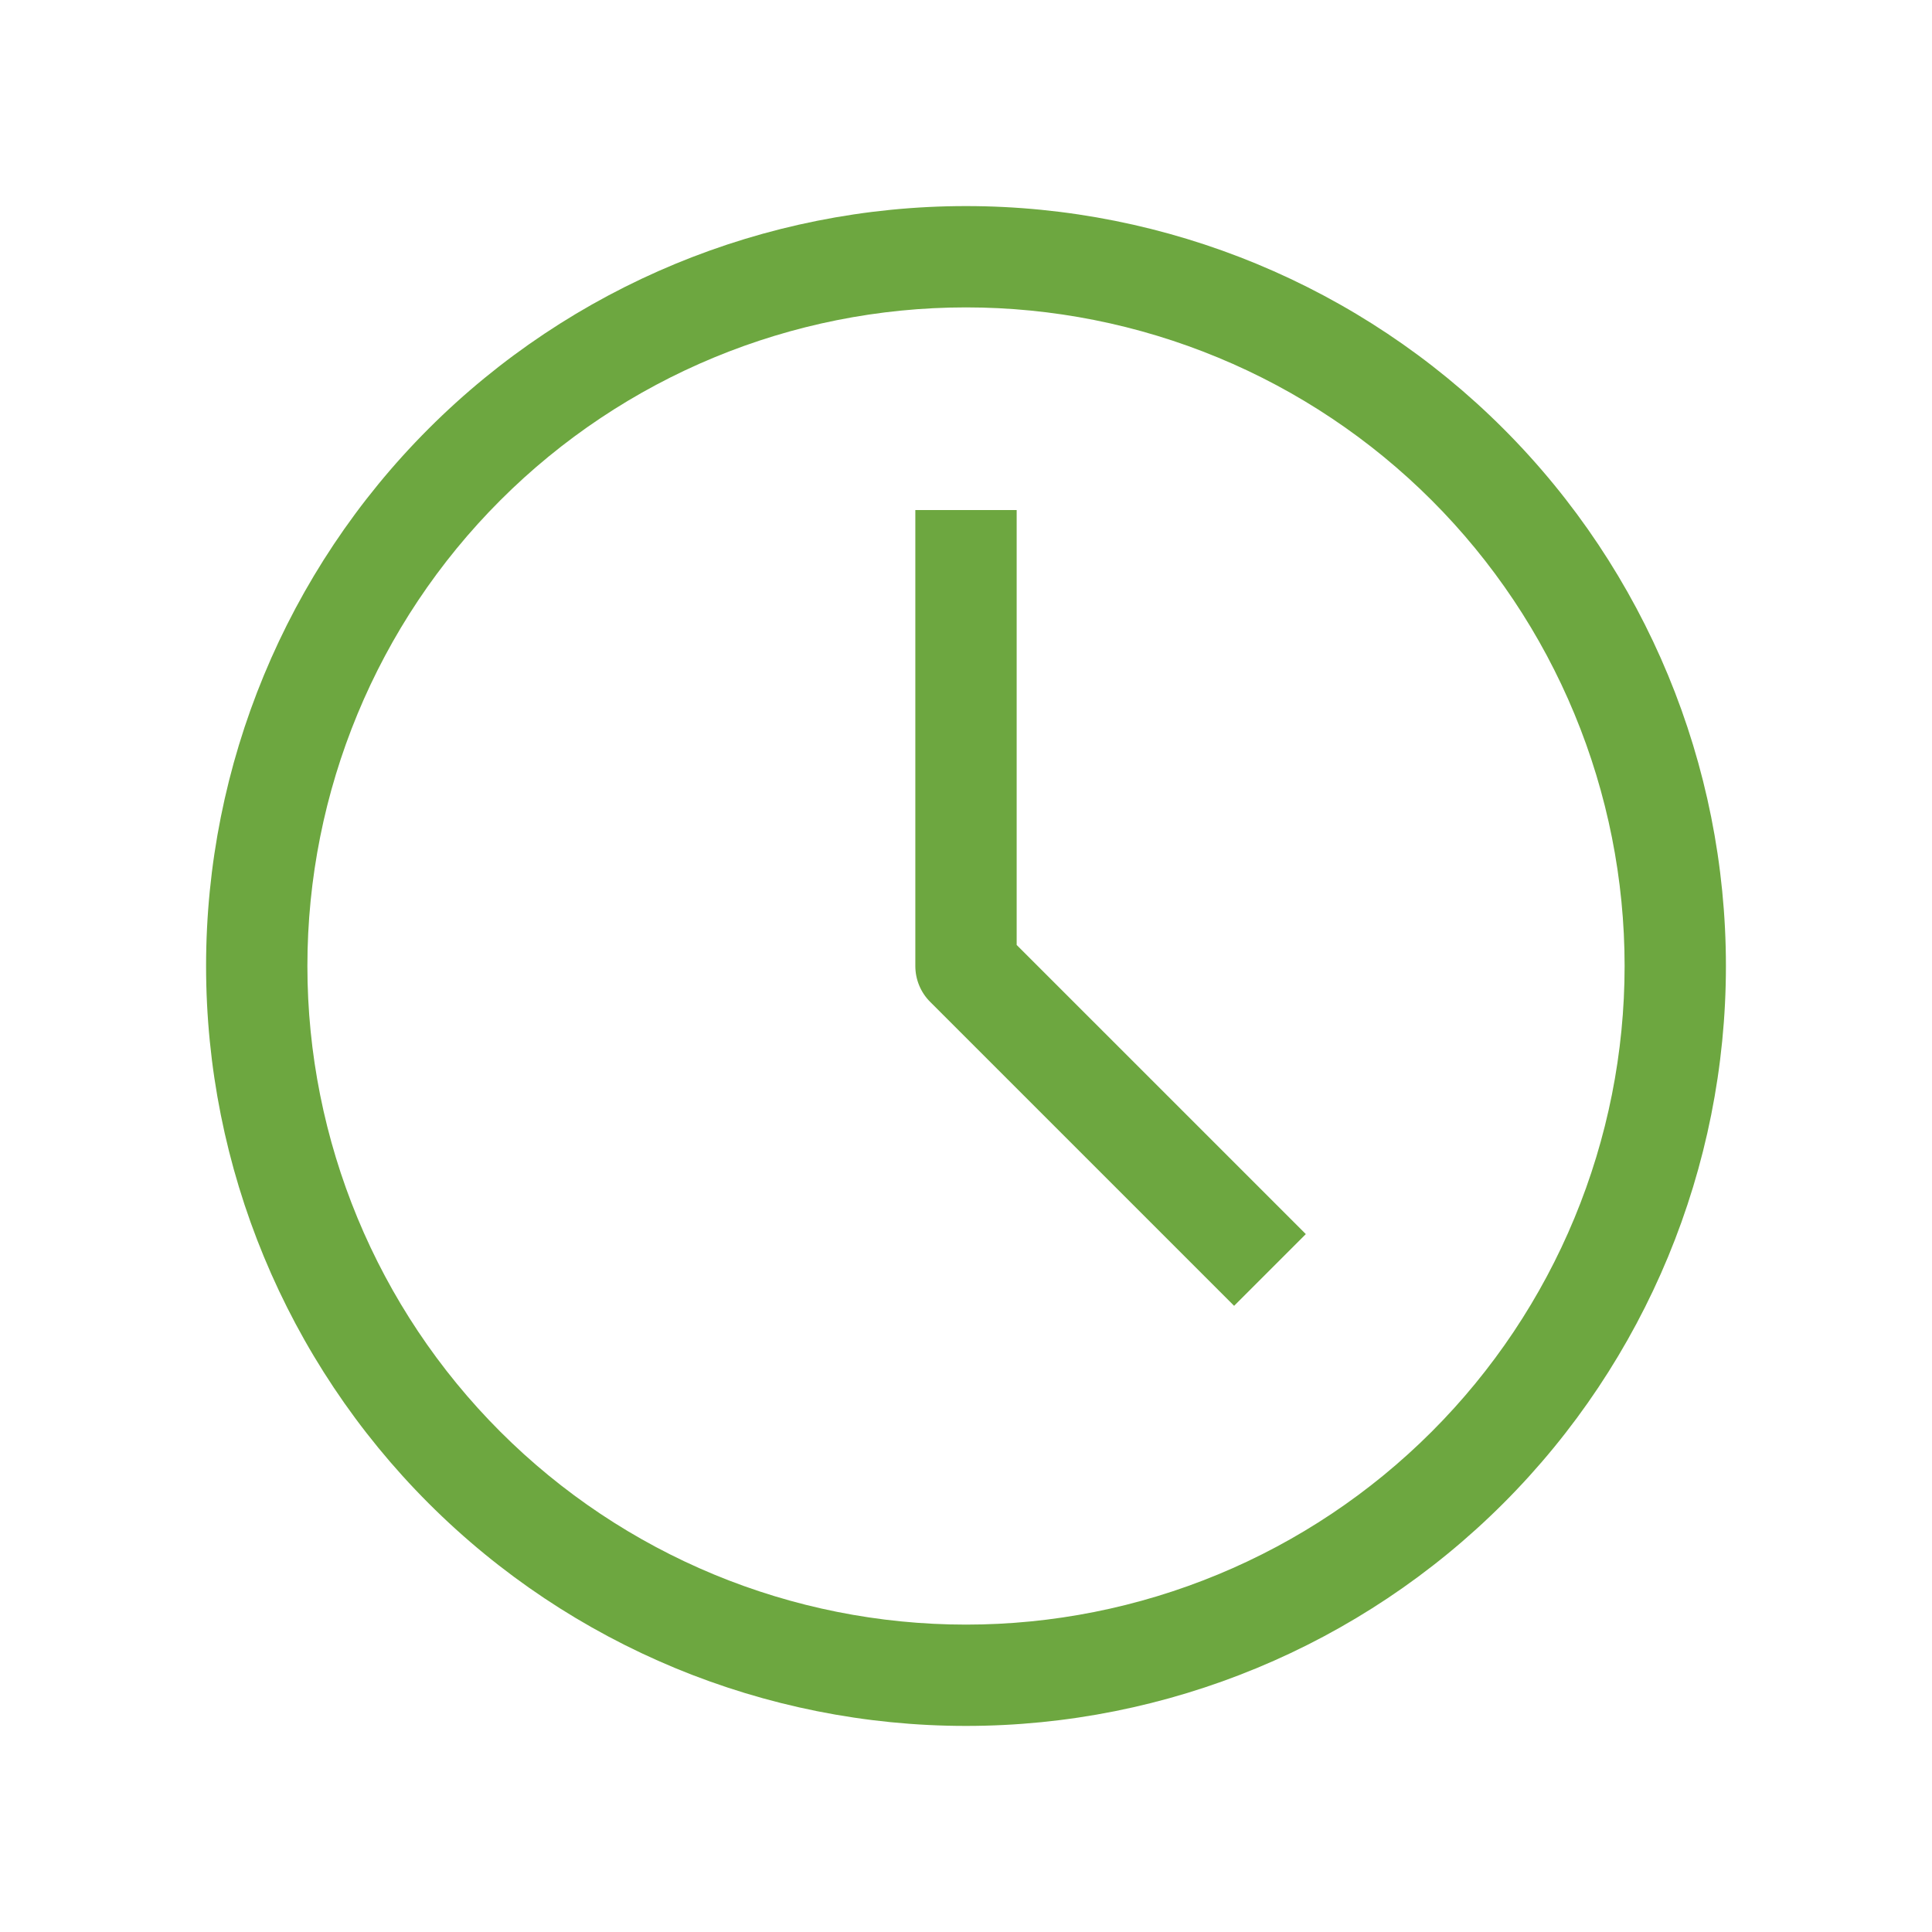 <svg width="75" height="75" viewBox="0 0 75 75" fill="none" xmlns="http://www.w3.org/2000/svg">
<path d="M37.5 37.5H35.533C35.533 37.758 35.583 38.014 35.682 38.253C35.78 38.492 35.925 38.709 36.108 38.892L37.5 37.5ZM37.5 63.067C30.719 63.067 24.216 60.373 19.422 55.578C14.627 50.784 11.933 44.281 11.933 37.5H8C8 45.324 11.108 52.827 16.64 58.36C22.173 63.892 29.676 67 37.5 67V63.067ZM63.067 37.5C63.067 40.858 62.405 44.182 61.12 47.284C59.836 50.386 57.952 53.204 55.578 55.578C53.204 57.952 50.386 59.836 47.284 61.12C44.182 62.405 40.858 63.067 37.5 63.067V67C45.324 67 52.827 63.892 58.36 58.36C63.892 52.827 67 45.324 67 37.5H63.067ZM37.5 11.933C40.858 11.933 44.182 12.595 47.284 13.88C50.386 15.164 53.204 17.048 55.578 19.422C57.952 21.796 59.836 24.614 61.12 27.716C62.405 30.818 63.067 34.142 63.067 37.5H67C67 29.676 63.892 22.173 58.36 16.64C52.827 11.108 45.324 8 37.5 8V11.933ZM37.5 8C29.676 8 22.173 11.108 16.64 16.64C11.108 22.173 8 29.676 8 37.5H11.933C11.933 30.719 14.627 24.216 19.422 19.422C24.216 14.627 30.719 11.933 37.5 11.933V8ZM35.533 19.8V37.5H39.467V19.8H35.533ZM36.108 38.892L47.908 50.692L50.692 47.908L38.892 36.108L36.108 38.892Z" fill="#6DA740"/>
</svg>

